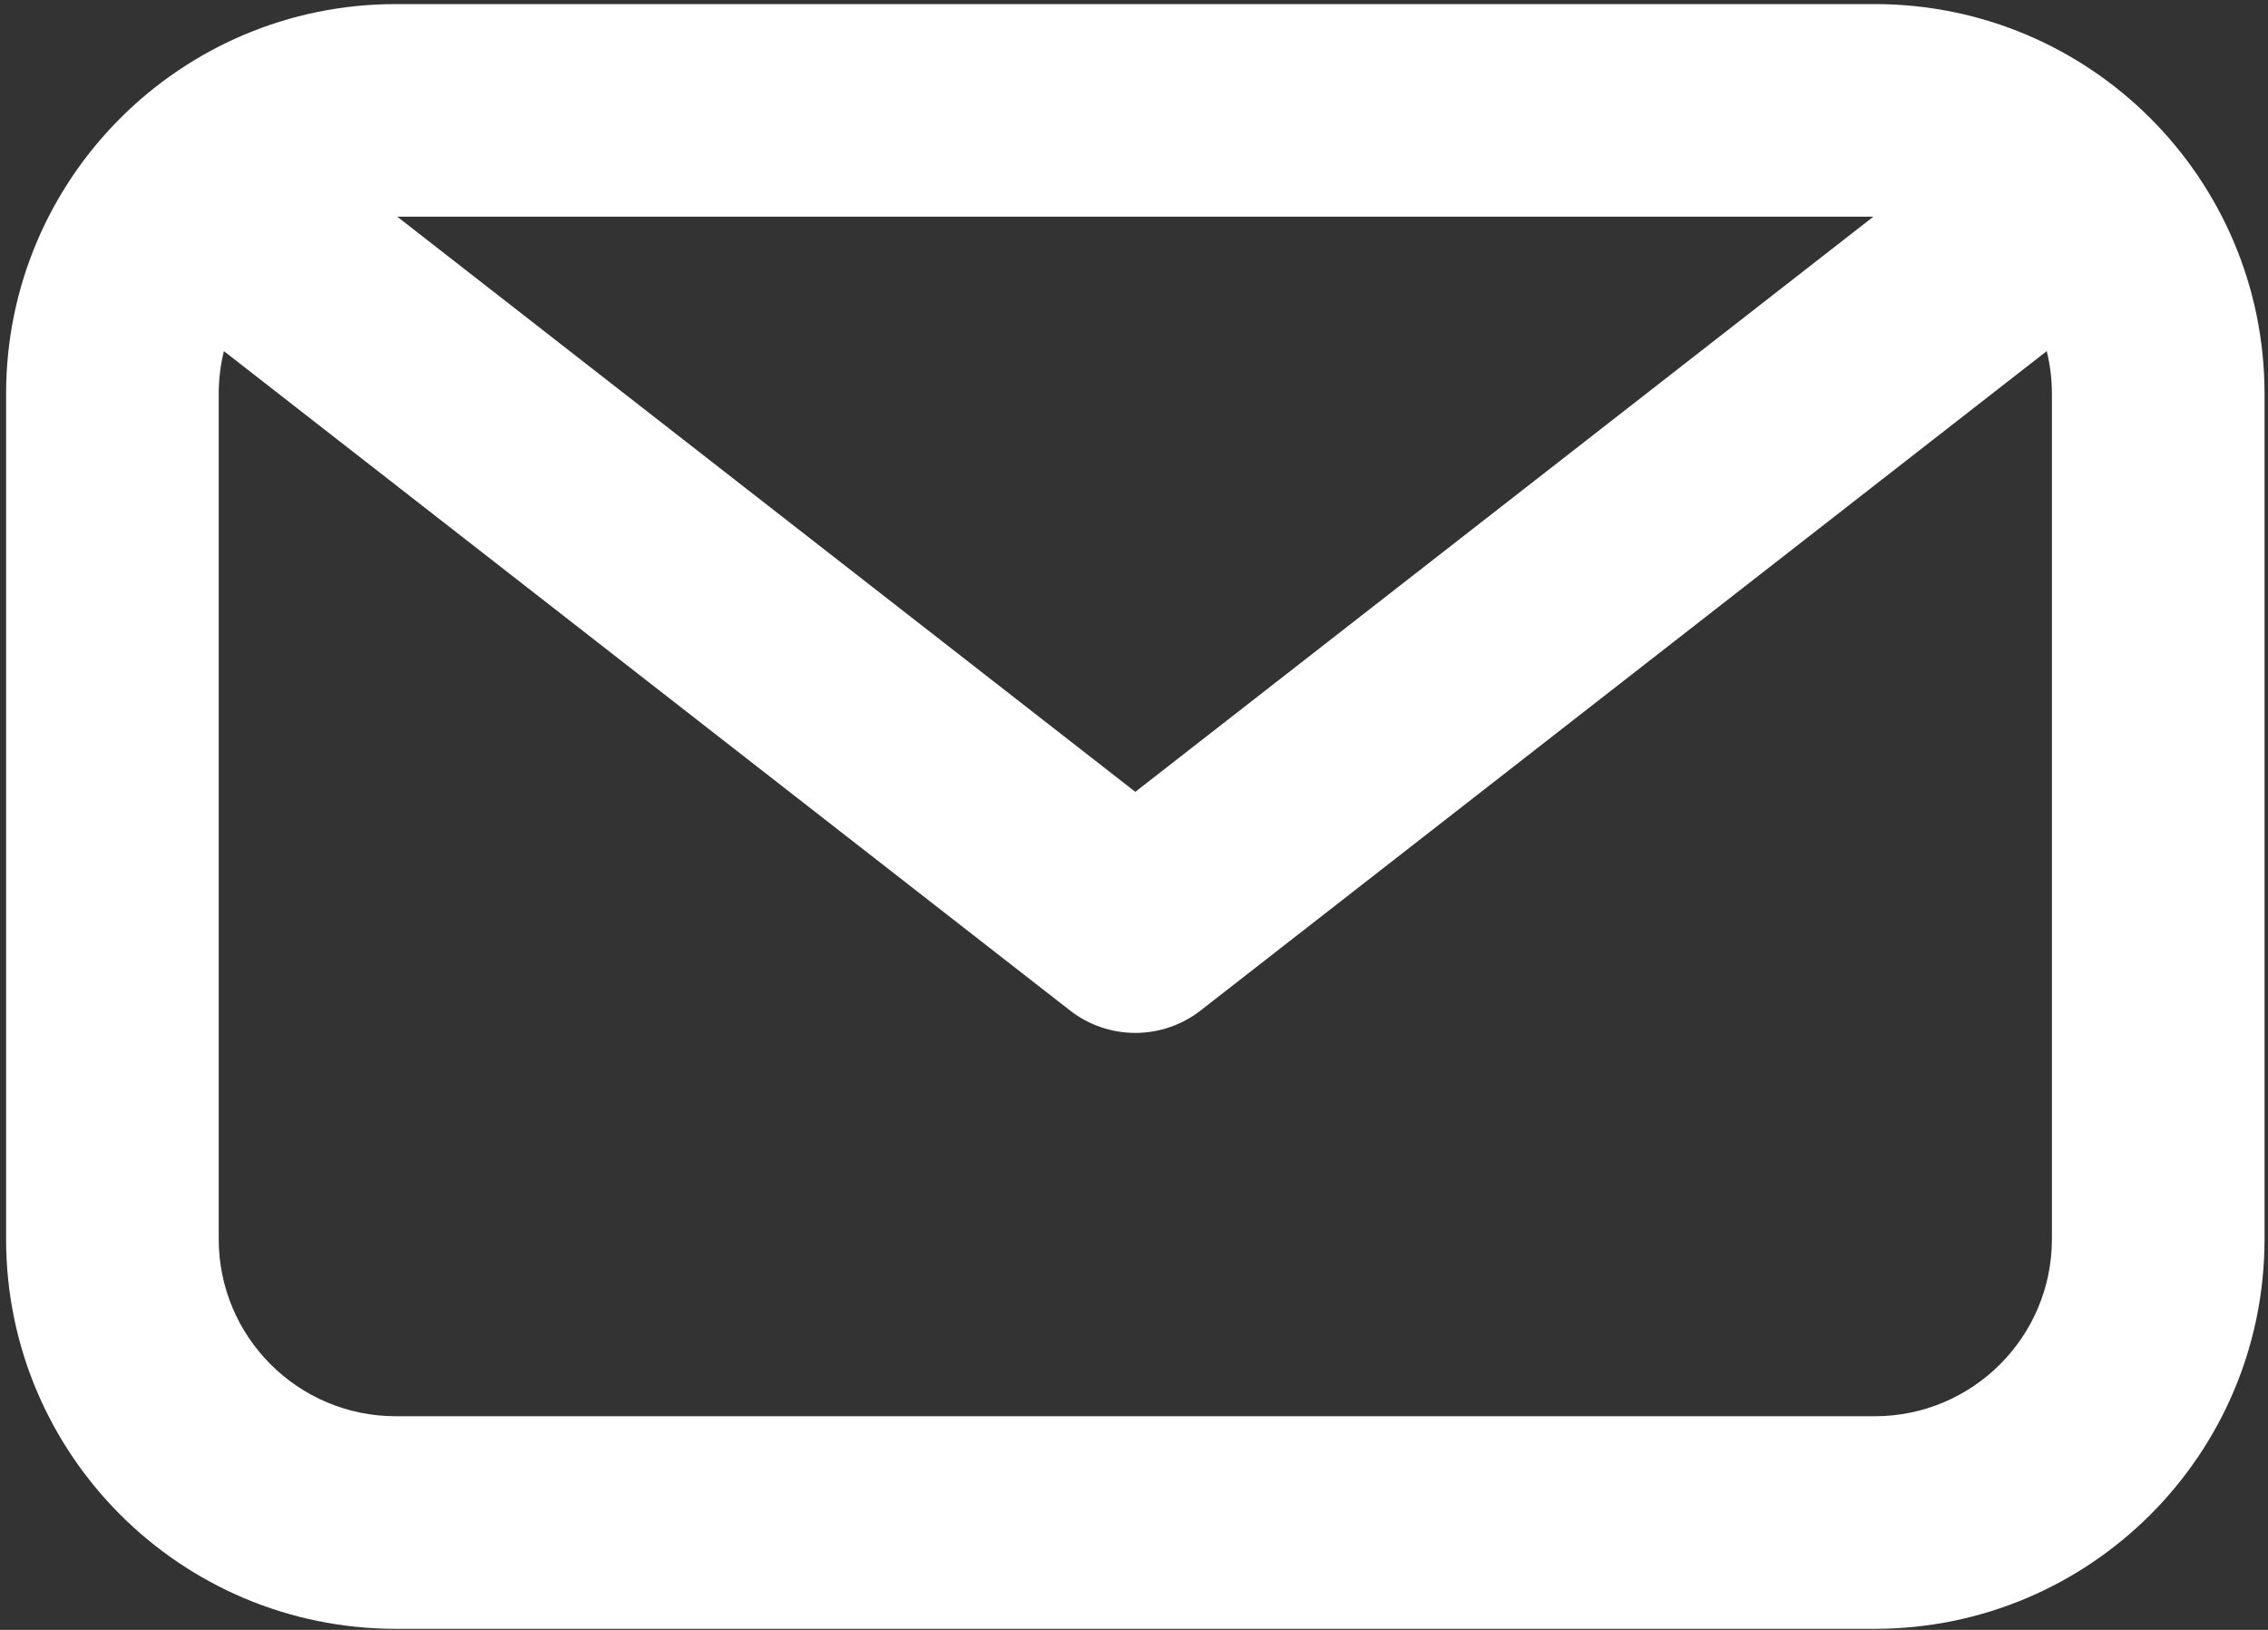 <svg width="192" height="138" viewBox="0 0 192 138" fill="none" xmlns="http://www.w3.org/2000/svg">
<rect x="0" y="0" width="192" height="138" fill="#333333" stroke="none"/>
<path fill-rule="evenodd" clip-rule="evenodd" d="M158.592 18.346L33.631 18.346L96.111 67.044L158.592 18.346ZM18.955 29.729C18.668 30.887 18.516 32.099 18.516 33.346L18.516 104.911C18.516 113.195 25.231 119.911 33.516 119.911H158.707C166.991 119.911 173.707 113.195 173.707 104.911V33.346C173.707 32.099 173.555 30.887 173.268 29.729L101.644 85.553C98.391 88.089 93.831 88.089 90.579 85.553L18.955 29.729ZM0.516 33.346C0.516 15.121 15.29 0.346 33.516 0.346L158.707 0.346C176.932 0.346 191.707 15.121 191.707 33.346V104.911C191.707 123.136 176.932 137.911 158.707 137.911H33.516C15.29 137.911 0.516 123.136 0.516 104.911L0.516 33.346Z" fill="white"/>
</svg>
